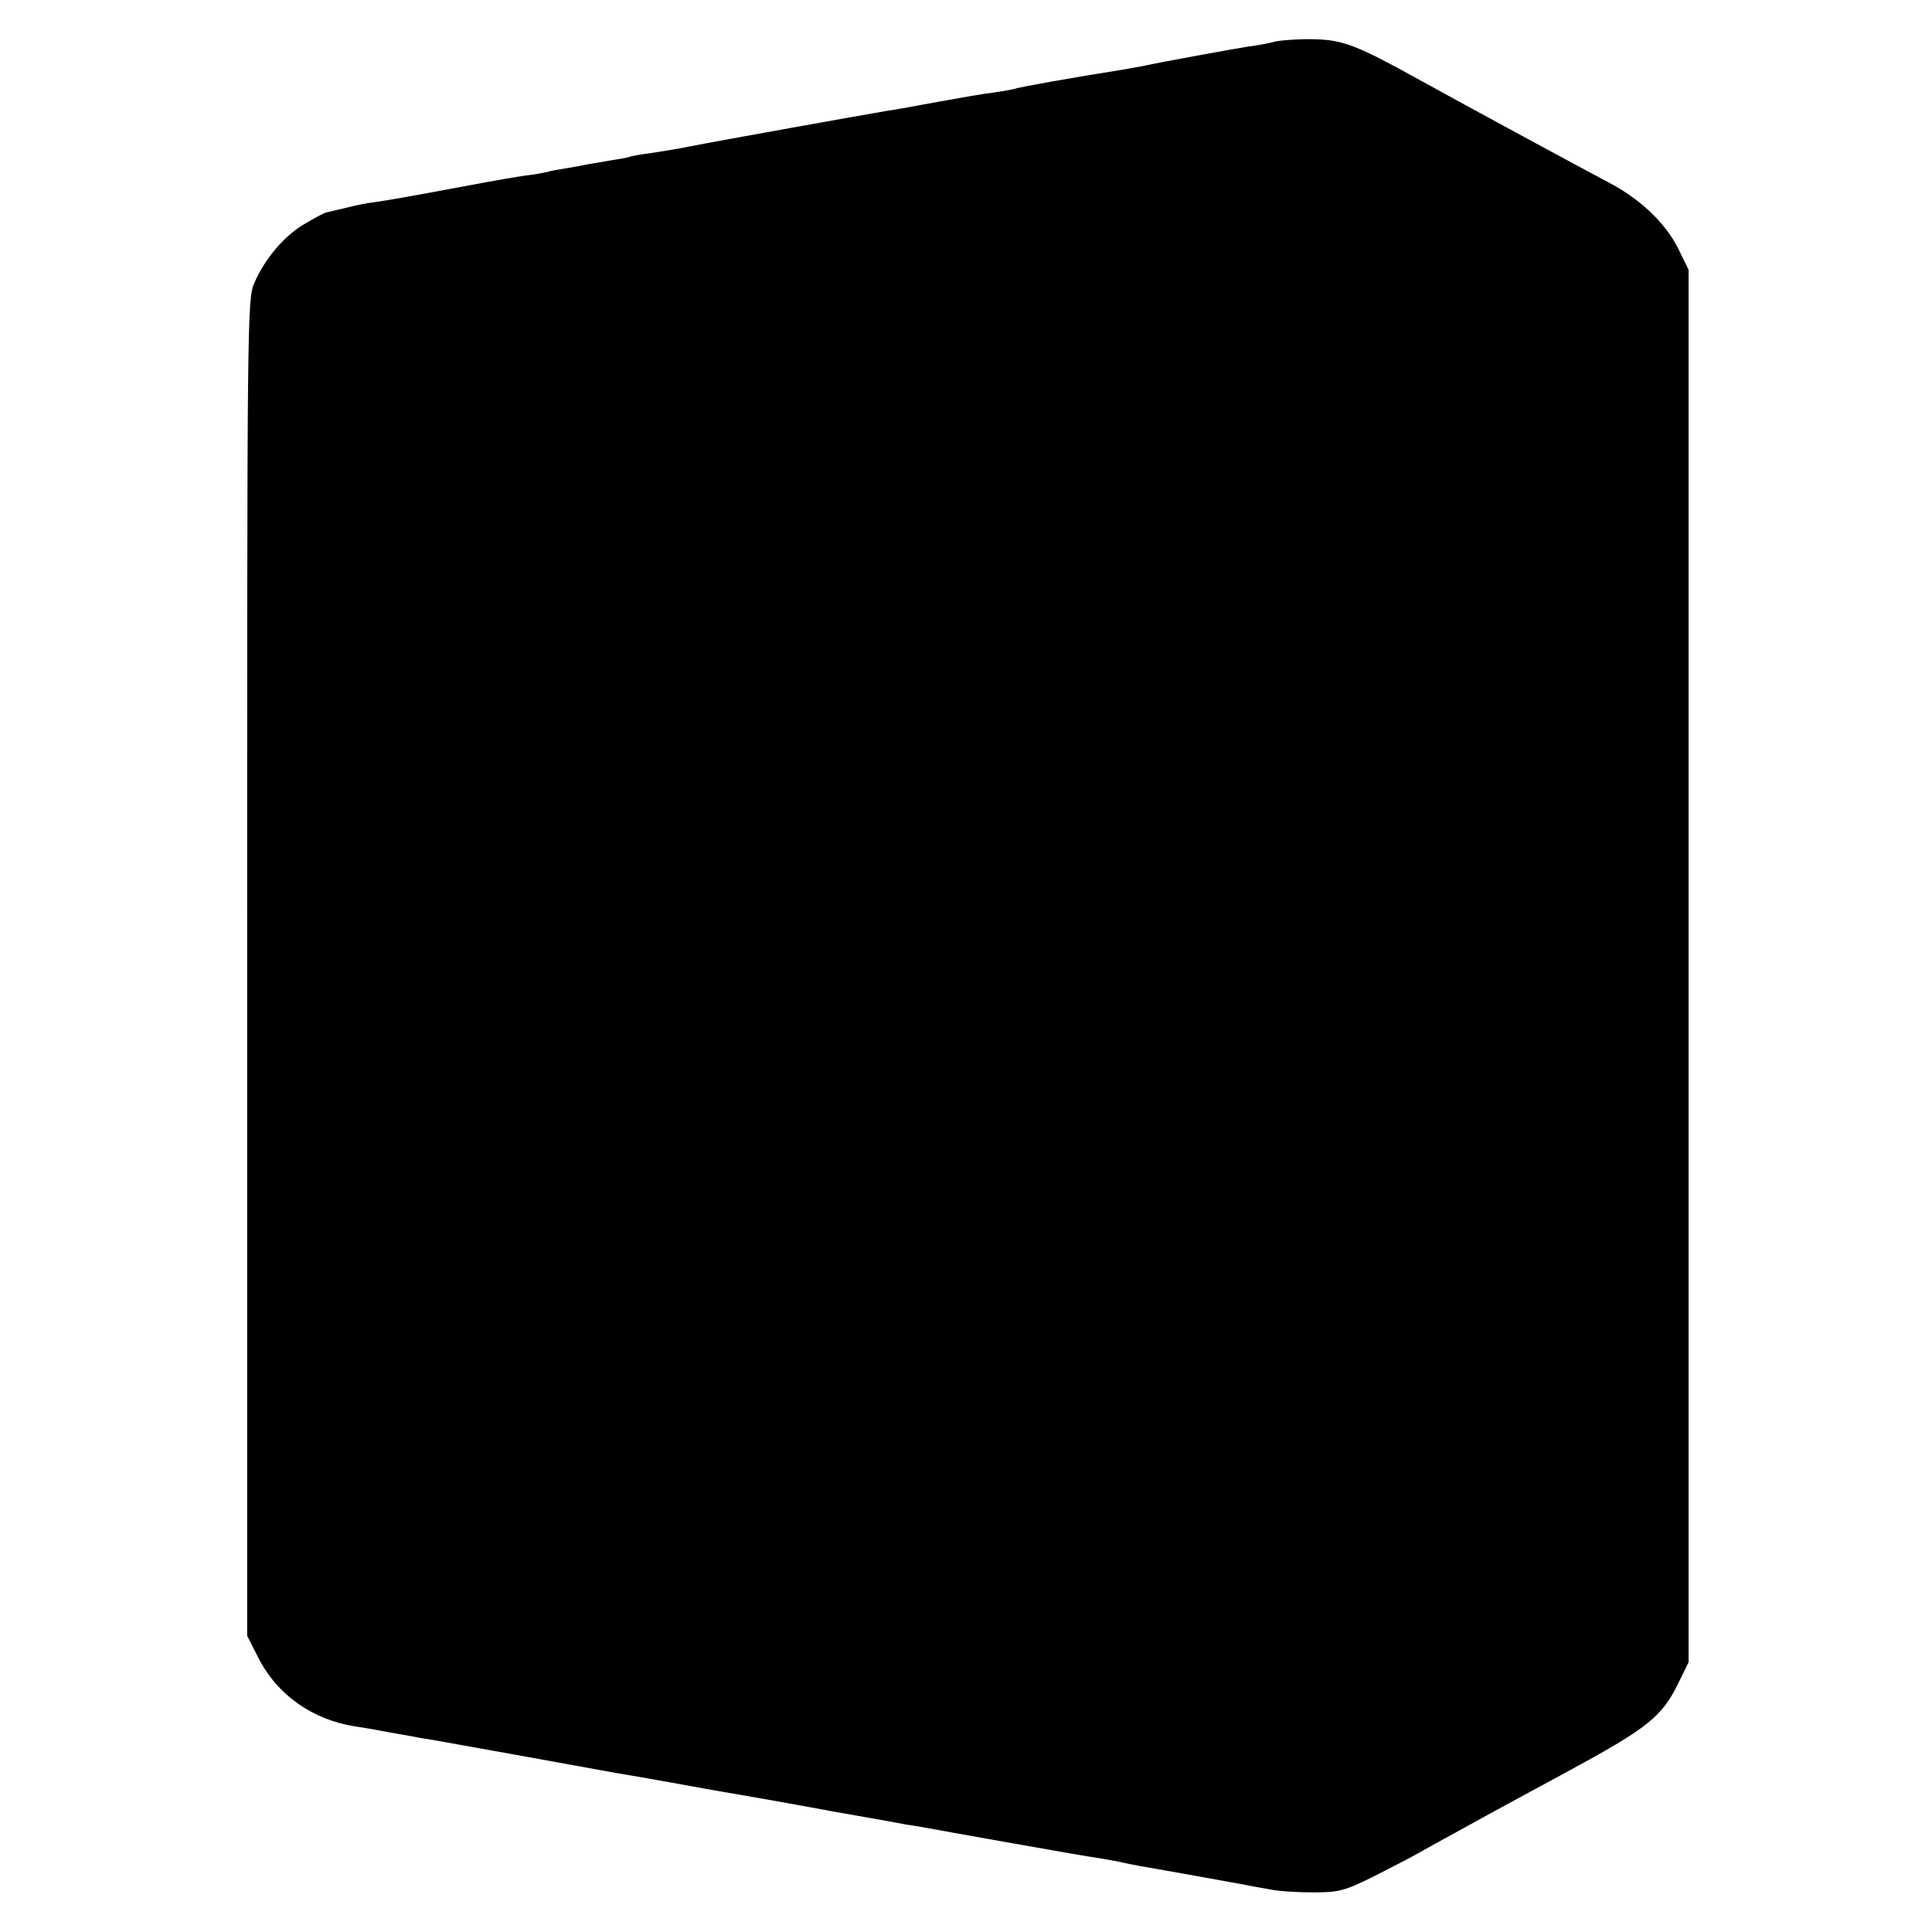 <?xml version="1.0" standalone="no"?>
<!DOCTYPE svg PUBLIC "-//W3C//DTD SVG 20010904//EN"
 "http://www.w3.org/TR/2001/REC-SVG-20010904/DTD/svg10.dtd">
<svg version="1.0" xmlns="http://www.w3.org/2000/svg"
 width="512pt" height="512pt" viewBox="0 0 512 512"
 preserveAspectRatio="xMidYMid meet">
<g transform="translate(0,512) scale(0.1,-0.1)"
fill="#000000" stroke="none">
<path d="M3380 5010 c-19 -5 -51 -11 -70 -13 -38 -6 -242 -43 -276 -51 -12 -2
-37 -7 -55 -10 -134 -21 -284 -48 -288 -51 -3 -1 -28 -6 -56 -10 -27 -3 -95
-15 -150 -25 -55 -10 -113 -21 -130 -23 -54 -9 -451 -80 -532 -96 -29 -6 -74
-13 -100 -17 -26 -3 -50 -8 -53 -9 -3 -2 -24 -6 -46 -9 -22 -4 -51 -9 -64 -11
-14 -3 -41 -8 -60 -11 -19 -3 -42 -7 -51 -10 -9 -2 -34 -7 -55 -9 -22 -3 -86
-14 -144 -25 -182 -34 -224 -41 -259 -46 -19 -2 -52 -9 -75 -15 -23 -5 -46
-11 -51 -12 -6 -1 -32 -15 -57 -30 -54 -31 -106 -92 -134 -157 -19 -43 -19
-85 -19 -1815 l0 -1770 30 -59 c50 -98 143 -163 255 -181 19 -3 46 -7 60 -10
14 -3 39 -7 55 -10 17 -3 41 -7 55 -10 14 -2 66 -11 115 -20 90 -16 206 -37
410 -74 61 -10 178 -31 260 -46 83 -14 224 -39 315 -56 91 -16 176 -31 190
-34 14 -2 39 -6 55 -9 17 -3 104 -19 195 -35 175 -31 232 -41 267 -46 12 -2
34 -6 50 -9 15 -4 39 -8 53 -11 76 -13 258 -46 280 -50 13 -3 42 -8 65 -12 22
-5 74 -8 115 -8 69 0 83 4 160 42 47 24 108 55 135 71 28 16 111 61 185 102
74 40 160 87 190 103 218 118 254 147 298 237 l27 55 0 1845 0 1845 -28 57
c-33 66 -99 130 -183 174 -59 31 -379 204 -509 276 -157 87 -196 102 -270 104
-38 1 -86 -2 -105 -6z"/>
</g>
</svg>
